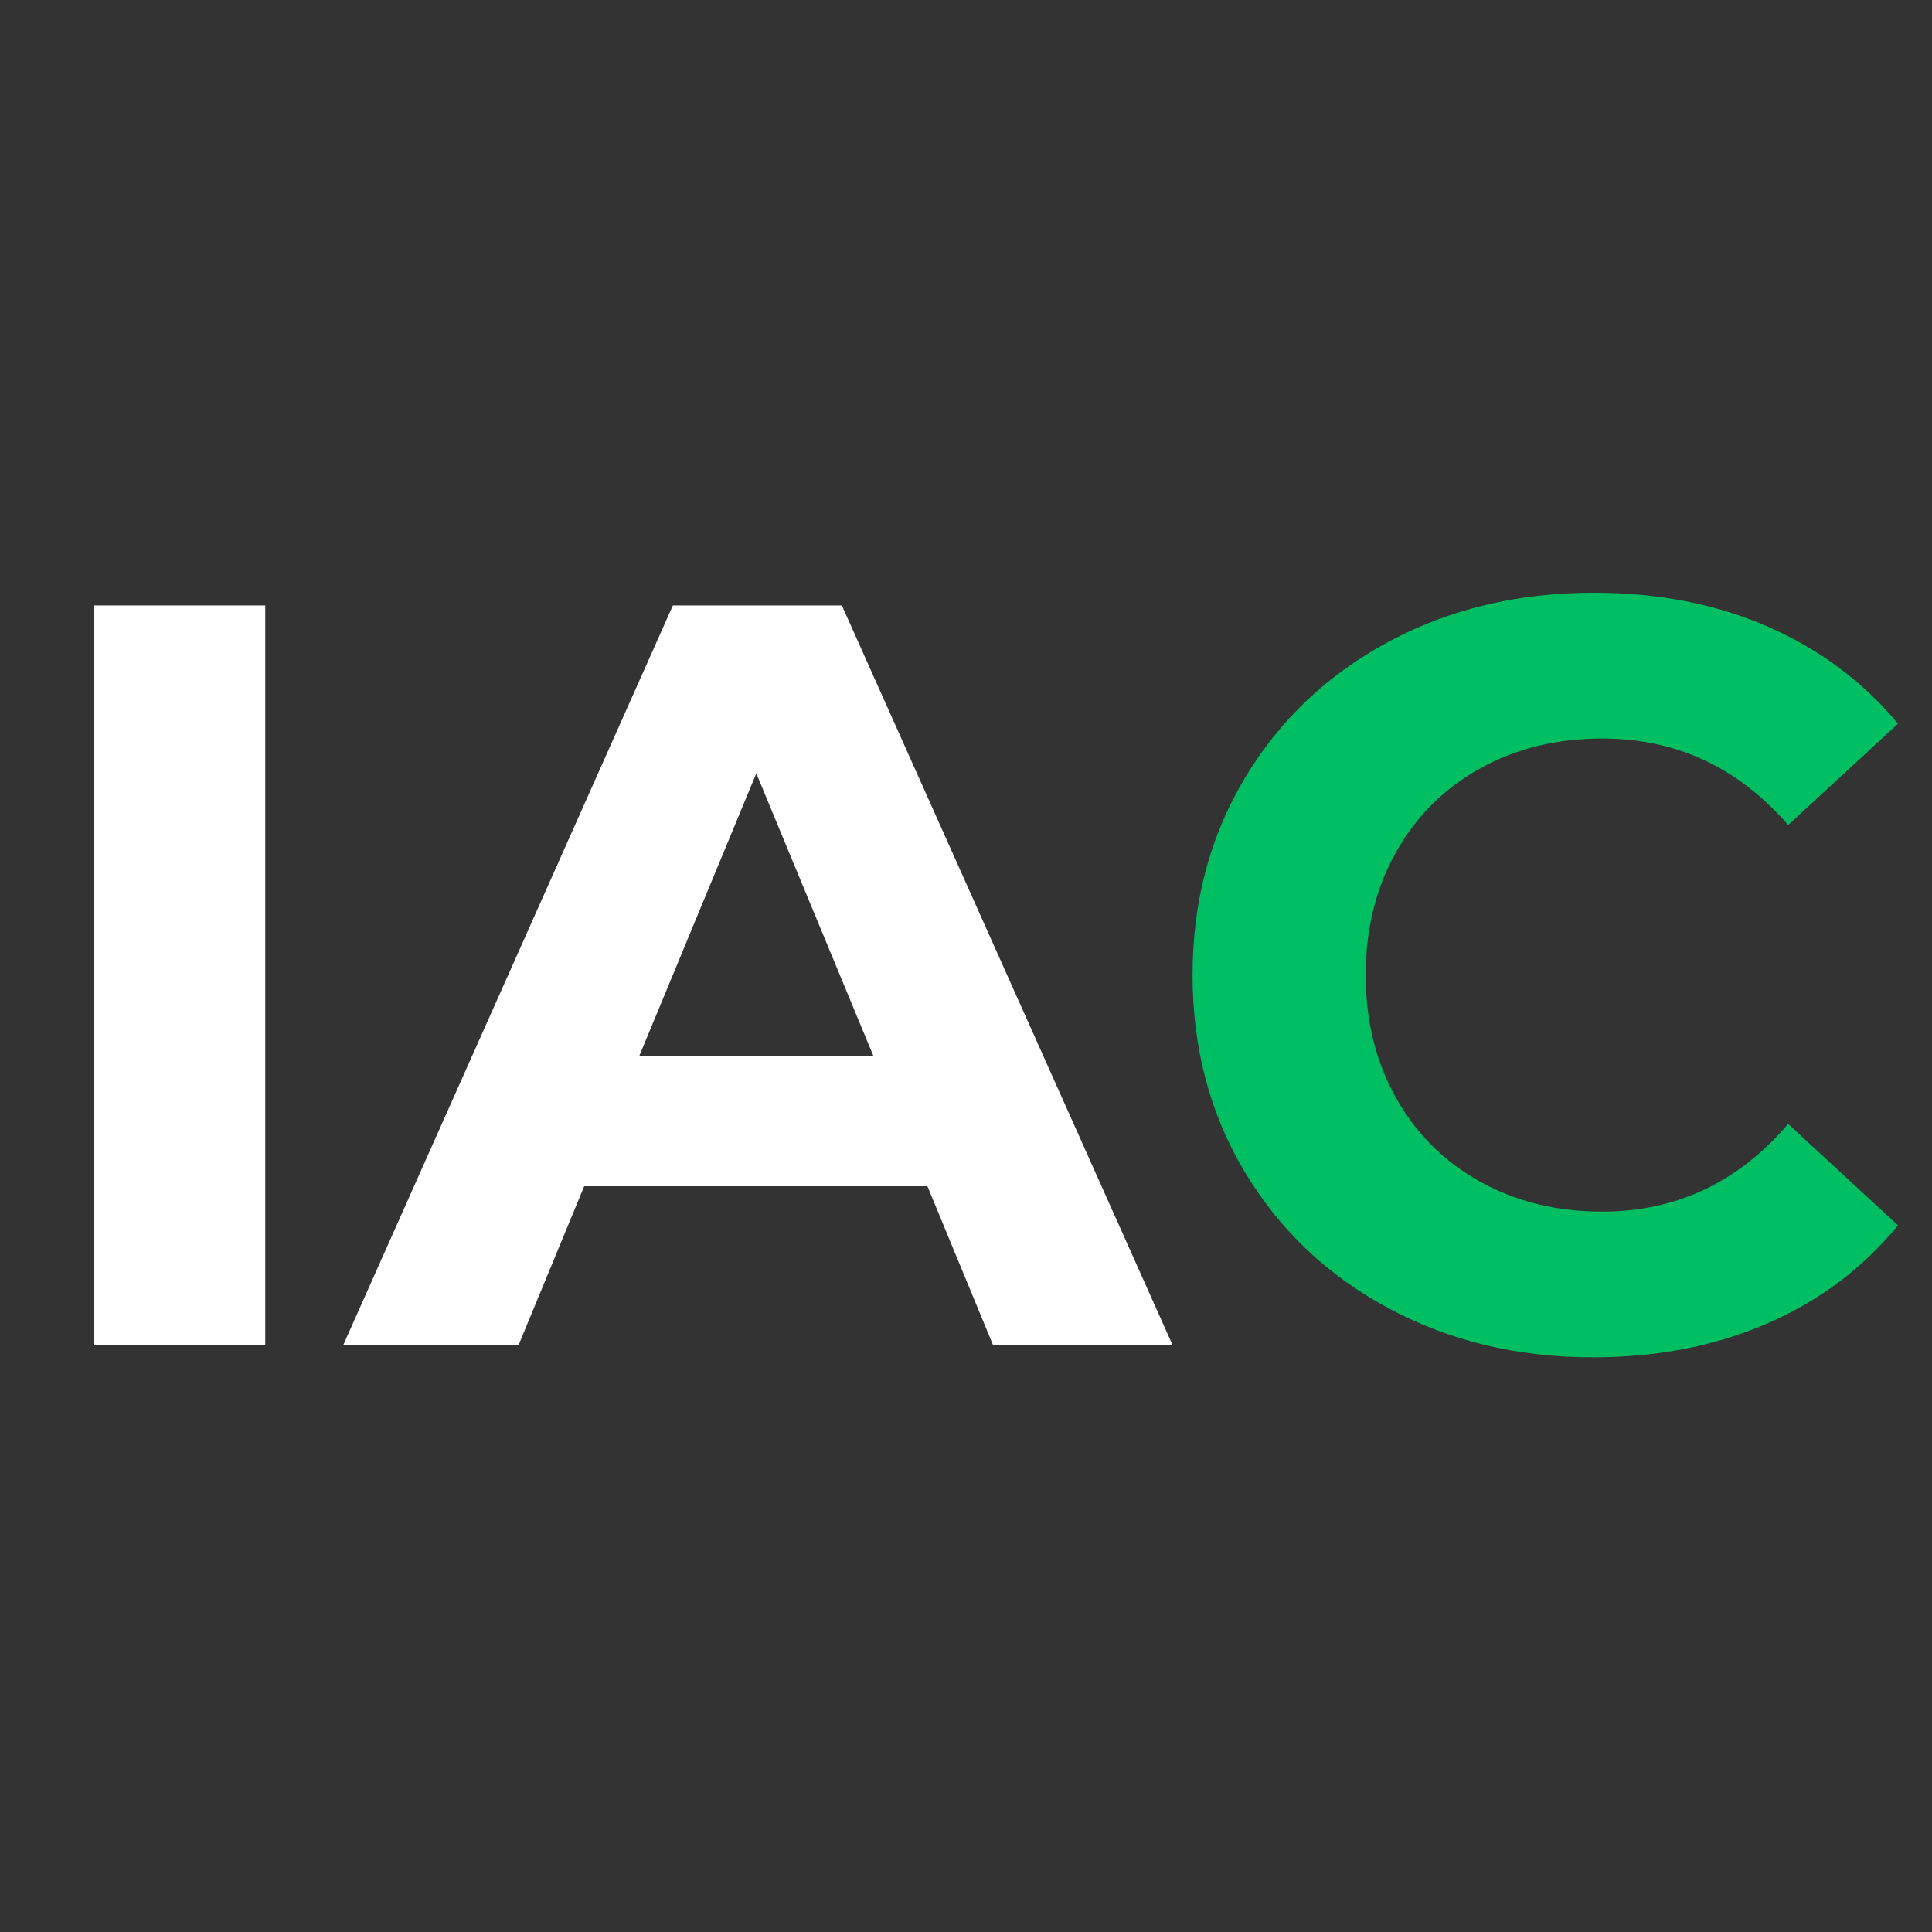 <svg xmlns="http://www.w3.org/2000/svg" xmlns:xlink="http://www.w3.org/1999/xlink" width="500" zoomAndPan="magnify" viewBox="0 0 375 375" height="500" preserveAspectRatio="xMidYMid meet" version="1.2"><rect x="0" y="0" width="375" height="375" fill="#333333" stroke="none"/><defs/><g id="c243e5e322"><g style="fill:#ffffff;fill-opacity:1;"><g transform="translate(1.266, 261)"><path style="stroke:none" d="M 17.016 -143.484 L 50.219 -143.484 L 50.219 0 L 17.016 0 Z M 17.016 -143.484 "/></g></g><g style="fill:#ffffff;fill-opacity:1;"><g transform="translate(68.5, 261)"><path style="stroke:none" d="M 111.516 -30.75 L 44.891 -30.75 L 32.188 0 L -1.844 0 L 62.109 -143.484 L 94.906 -143.484 L 159.062 0 L 124.219 0 Z M 101.062 -55.953 L 78.297 -110.891 L 55.547 -55.953 Z M 101.062 -55.953 "/></g></g><g style="fill:#00bf63;fill-opacity:1;"><g transform="translate(223.477, 261)"><path style="stroke:none" d="M 85.688 2.453 C 71.062 2.453 57.836 -0.723 46.016 -7.078 C 34.191 -13.43 24.898 -22.242 18.141 -33.516 C 11.379 -44.785 8 -57.531 8 -71.75 C 8 -85.957 11.379 -98.695 18.141 -109.969 C 24.898 -121.25 34.191 -130.066 46.016 -136.422 C 57.836 -142.773 71.129 -145.953 85.891 -145.953 C 98.328 -145.953 109.566 -143.766 119.609 -139.391 C 129.648 -135.016 138.086 -128.727 144.922 -120.531 L 123.609 -100.859 C 113.898 -112.055 101.875 -117.656 87.531 -117.656 C 78.645 -117.656 70.719 -115.707 63.75 -111.812 C 56.781 -107.926 51.348 -102.492 47.453 -95.516 C 43.555 -88.547 41.609 -80.625 41.609 -71.75 C 41.609 -62.863 43.555 -54.938 47.453 -47.969 C 51.348 -41 56.781 -35.566 63.75 -31.672 C 70.719 -27.773 78.645 -25.828 87.531 -25.828 C 101.875 -25.828 113.898 -31.5 123.609 -42.844 L 144.922 -23.156 C 138.086 -14.82 129.613 -8.469 119.5 -4.094 C 109.395 0.27 98.125 2.453 85.688 2.453 Z M 85.688 2.453 "/></g></g></g></svg>